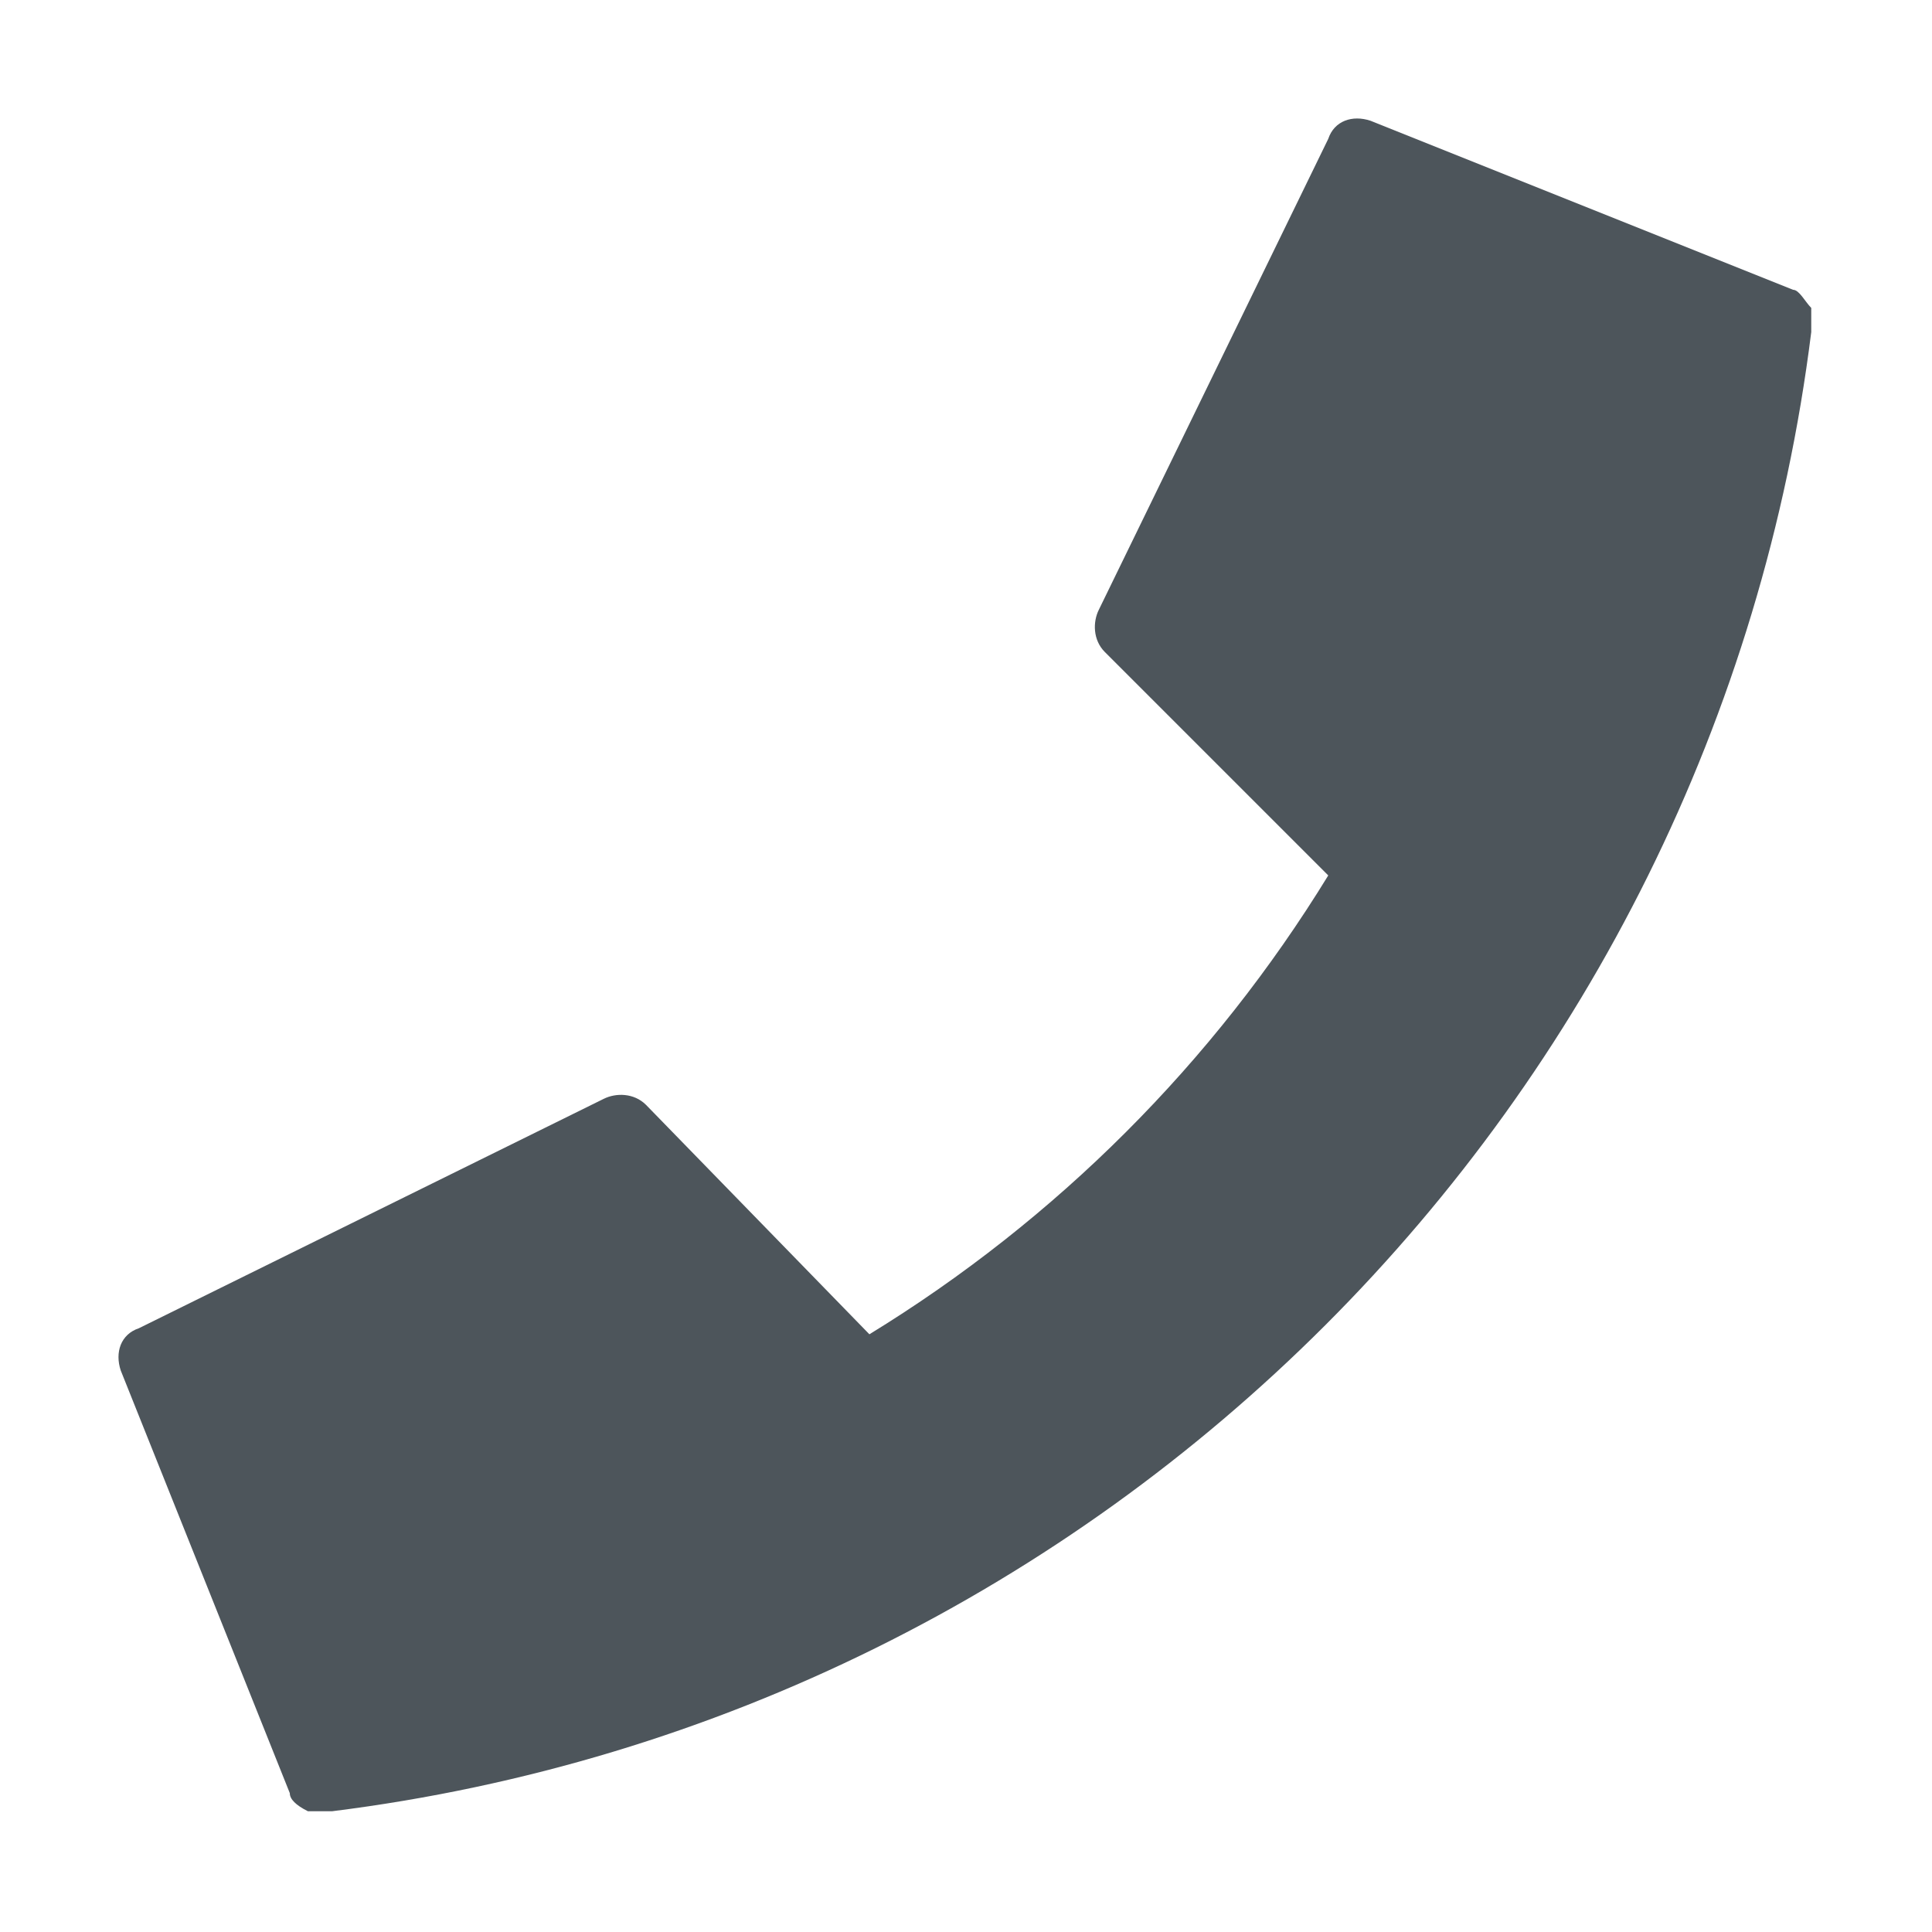 <?xml version="1.0" encoding="utf-8"?>
<!-- Generator: Adobe Illustrator 21.1.0, SVG Export Plug-In . SVG Version: 6.00 Build 0)  -->
<svg version="1.1" id="Layer_1" xmlns="http://www.w3.org/2000/svg" xmlns:xlink="http://www.w3.org/1999/xlink" x="0px" y="0px" width="32px" height="32px"
	 viewBox="0 0 32 32" style="enable-background:new 0 0 32 32;" xml:space="preserve">
<style type="text/css">
	.st0{fill:#4D555B;}
</style>
<g>
	<path class="st0" d="M30,5.5C28.4,18.3,18.3,28.4,5.5,30c-0.1,0-0.2,0-0.2,0c-0.1,0-0.2,0-0.2,0c-0.2-0.1-0.3-0.2-0.3-0.3l-2.8-7
		c-0.1-0.3,0-0.6,0.3-0.7l7.7-3.8c0.2-0.1,0.5-0.1,0.7,0.1l3.7,3.8c3.1-1.9,5.7-4.5,7.6-7.6l-3.7-3.7c-0.2-0.2-0.2-0.5-0.1-0.7
		L22,2.3C22.1,2,22.4,1.9,22.7,2l7,2.8c0.1,0,0.2,0.2,0.3,0.3c0,0.1,0,0.1,0,0.2C30,5.4,30,5.4,30,5.5z"/>
</g>
</svg>
